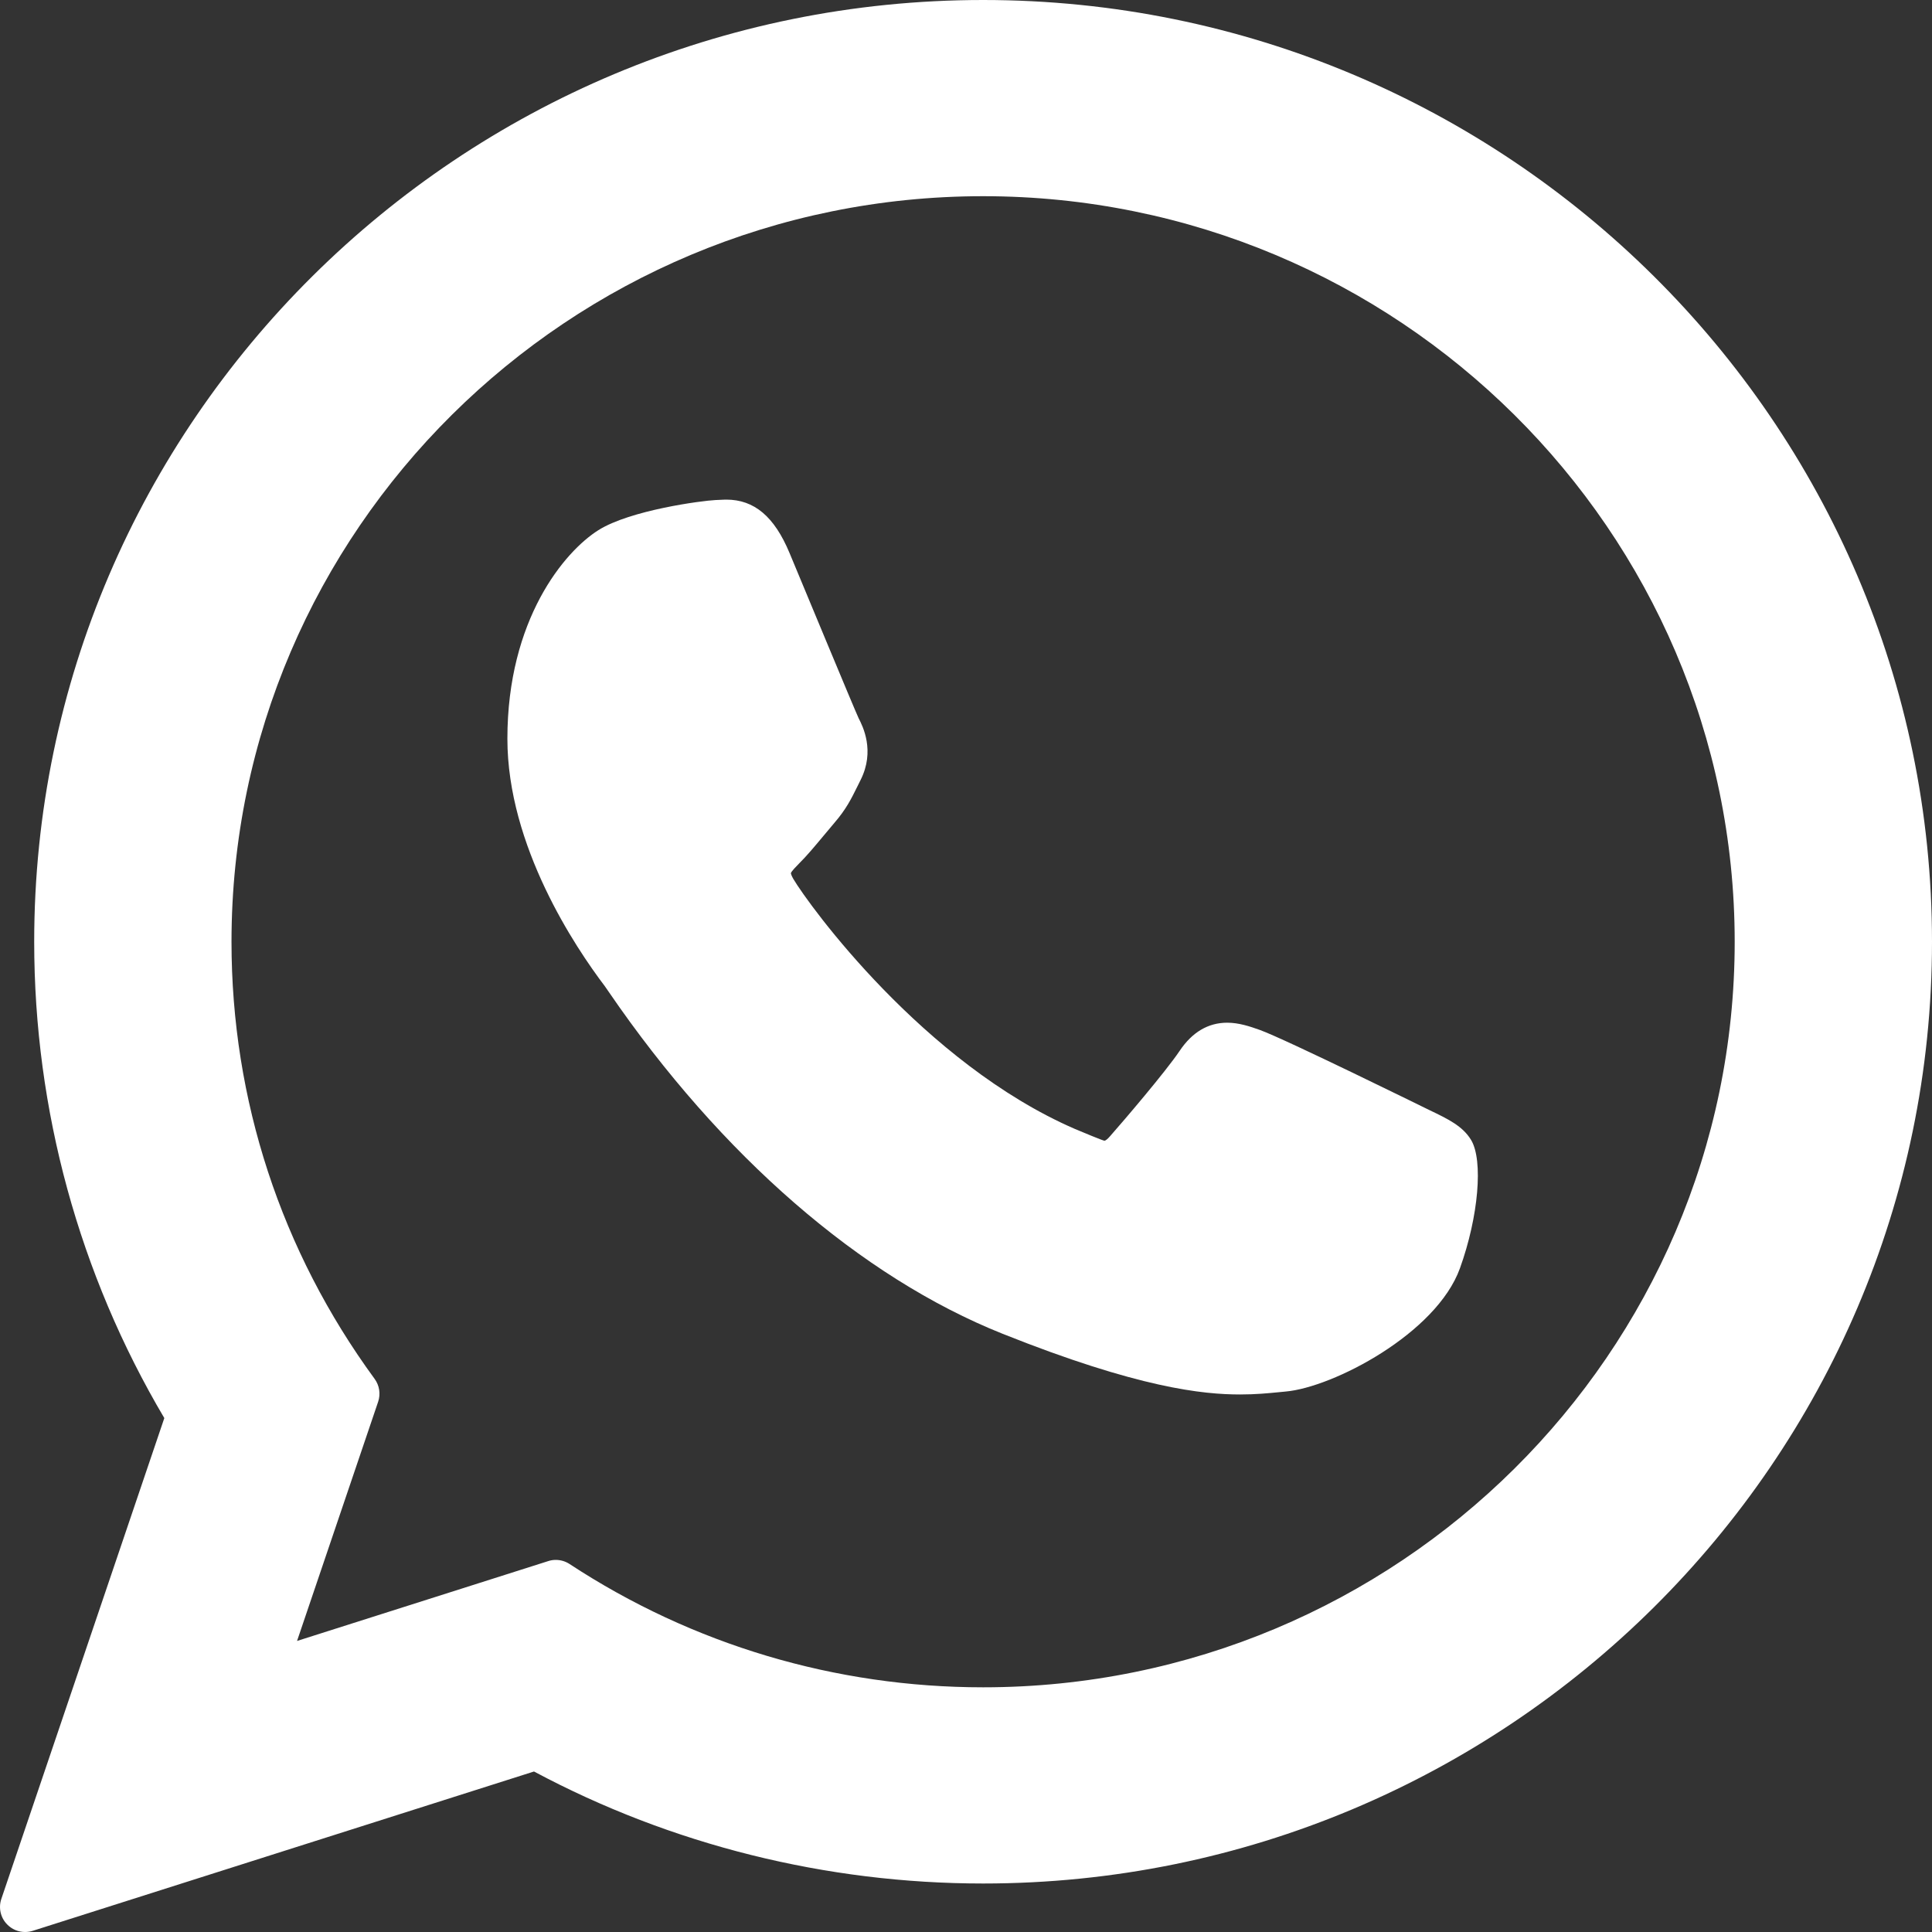 <svg width="40" height="40" viewBox="0 0 40 40" fill="none" xmlns="http://www.w3.org/2000/svg">
<rect x="0" y="0" width="40" height="40" fill="#333333" stroke="none"/>
<g clip-path="url(#clip0_2_2)">
<path d="M29.598 22.985C29.52 22.947 26.604 21.511 26.086 21.325C25.874 21.249 25.648 21.174 25.407 21.174C25.013 21.174 24.682 21.371 24.424 21.756C24.133 22.189 23.251 23.22 22.979 23.528C22.943 23.569 22.895 23.617 22.865 23.617C22.839 23.617 22.388 23.431 22.251 23.372C19.123 22.013 16.749 18.745 16.423 18.194C16.377 18.115 16.375 18.079 16.374 18.079C16.386 18.037 16.491 17.932 16.545 17.877C16.704 17.72 16.876 17.513 17.043 17.313C17.122 17.218 17.201 17.123 17.278 17.033C17.52 16.752 17.627 16.534 17.752 16.281L17.817 16.15C18.122 15.545 17.862 15.035 17.777 14.87C17.709 14.732 16.477 11.76 16.346 11.448C16.032 10.695 15.616 10.344 15.037 10.344C14.984 10.344 15.037 10.344 14.813 10.353C14.539 10.365 13.047 10.561 12.388 10.977C11.688 11.418 10.505 12.823 10.505 15.295C10.505 17.52 11.917 19.62 12.523 20.419C12.538 20.439 12.566 20.48 12.606 20.539C14.927 23.928 17.821 26.441 20.754 27.613C23.578 28.741 24.915 28.871 25.676 28.871H25.676C25.995 28.871 26.251 28.846 26.477 28.824L26.62 28.81C27.595 28.724 29.739 27.613 30.227 26.257C30.611 25.19 30.712 24.024 30.457 23.601C30.282 23.313 29.98 23.168 29.598 22.985Z" fill="white"/>
<path d="M20.355 0C9.522 0 0.708 8.747 0.708 19.499C0.708 22.977 1.639 26.381 3.402 29.36L0.028 39.314C-0.035 39.499 0.011 39.705 0.149 39.844C0.248 39.946 0.382 40 0.519 40C0.572 40 0.625 39.992 0.677 39.976L11.056 36.677C13.896 38.195 17.106 38.996 20.355 38.996C31.187 38.996 40 30.25 40 19.499C40 8.747 31.187 0 20.355 0ZM20.355 34.934C17.298 34.934 14.337 34.052 11.792 32.381C11.706 32.325 11.607 32.296 11.507 32.296C11.454 32.296 11.401 32.304 11.35 32.321L6.15 33.974L7.829 29.022C7.883 28.861 7.856 28.685 7.756 28.548C5.818 25.9 4.793 22.771 4.793 19.499C4.793 10.987 11.774 4.062 20.355 4.062C28.935 4.062 35.915 10.987 35.915 19.499C35.915 28.01 28.935 34.934 20.355 34.934Z" fill="white"/>
</g>
<defs>
<clipPath id="clip0_2_2">
<rect width="40" height="40" fill="white"/>
</clipPath>
</defs>
</svg>
